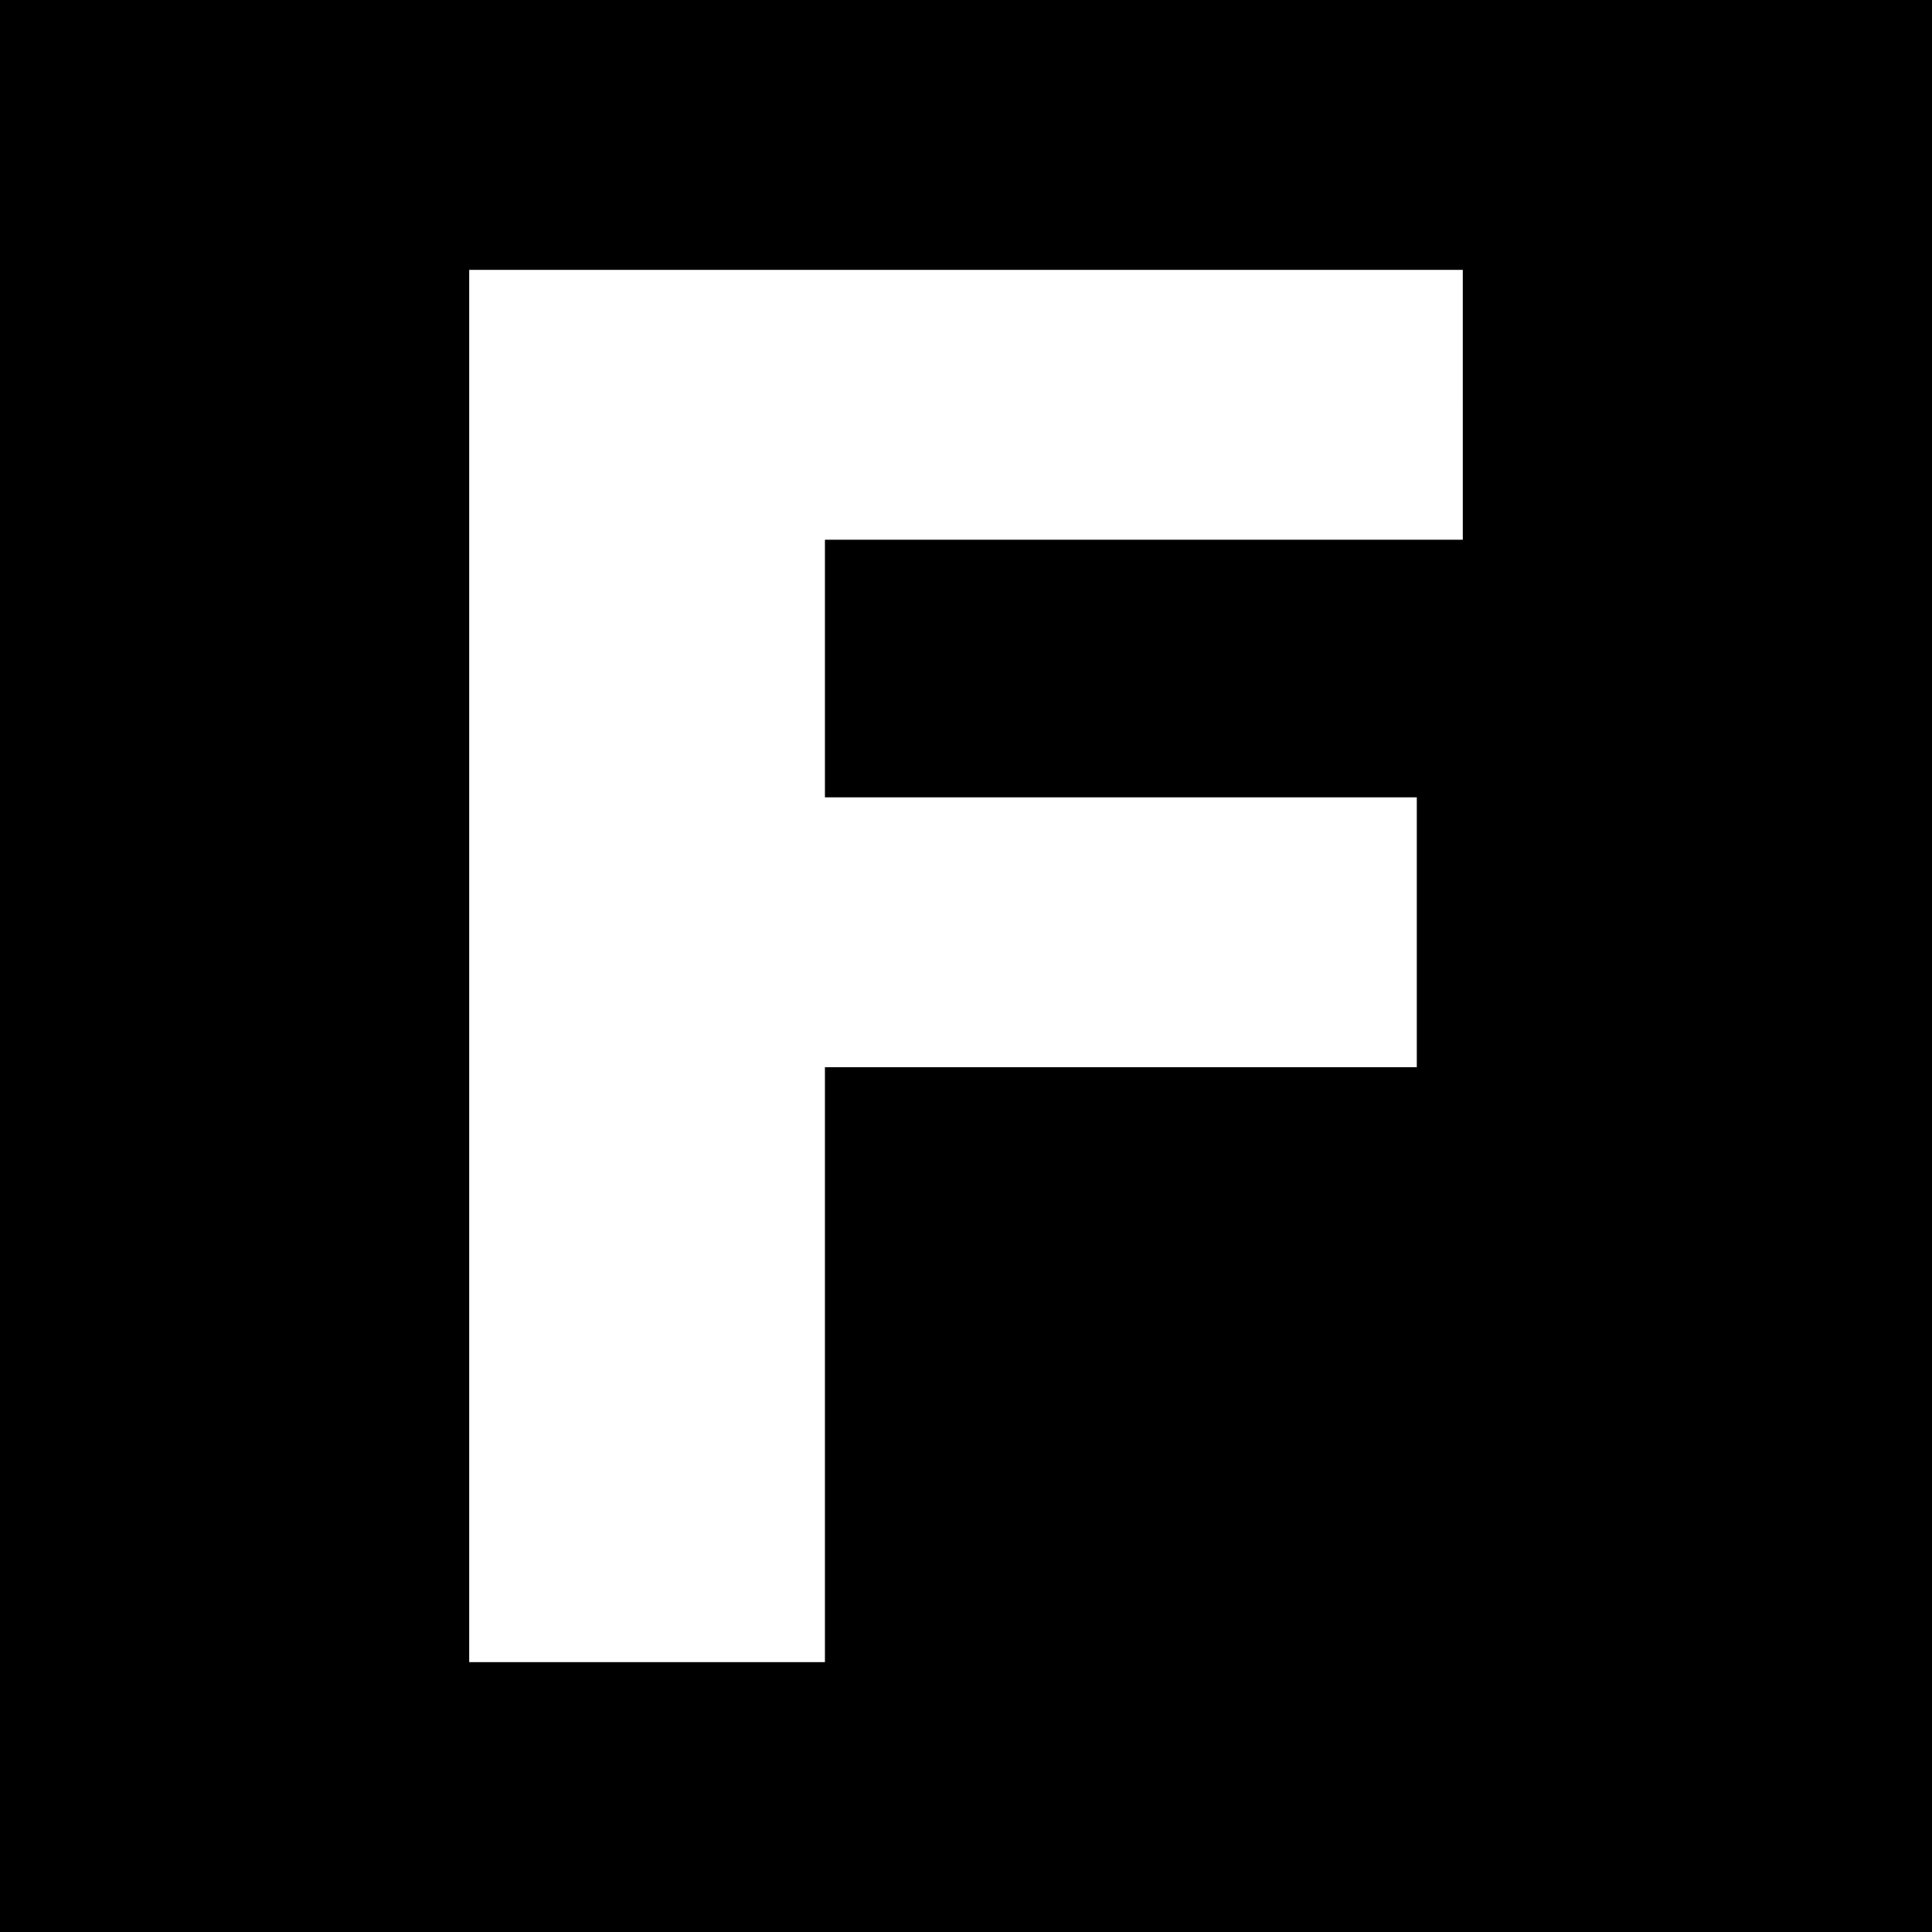 <?xml version="1.0" standalone="no"?>
<!DOCTYPE svg PUBLIC "-//W3C//DTD SVG 20010904//EN"
 "http://www.w3.org/TR/2001/REC-SVG-20010904/DTD/svg10.dtd">
<svg version="1.0" xmlns="http://www.w3.org/2000/svg"
 width="630pt" height="630pt" viewBox="0 0 630 630"
 preserveAspectRatio="xMidYMid meet">
<g transform="translate(0,630) scale(0.1,-0.1)"
fill="#000000" stroke="none">
<path d="M0 3150 l0 -3150 3150 0 3150 0 0 3150 0 3150 -3150 0 -3150 0 0
-3150z m4770 1830 l0 -440 -1040 0 -1040 0 0 -420 0 -420 965 0 965 0 0 -440
0 -440 -965 0 -965 0 0 -970 0 -970 -580 0 -580 0 0 2270 0 2270 1620 0 1620
0 0 -440z"/>
</g>
</svg>
